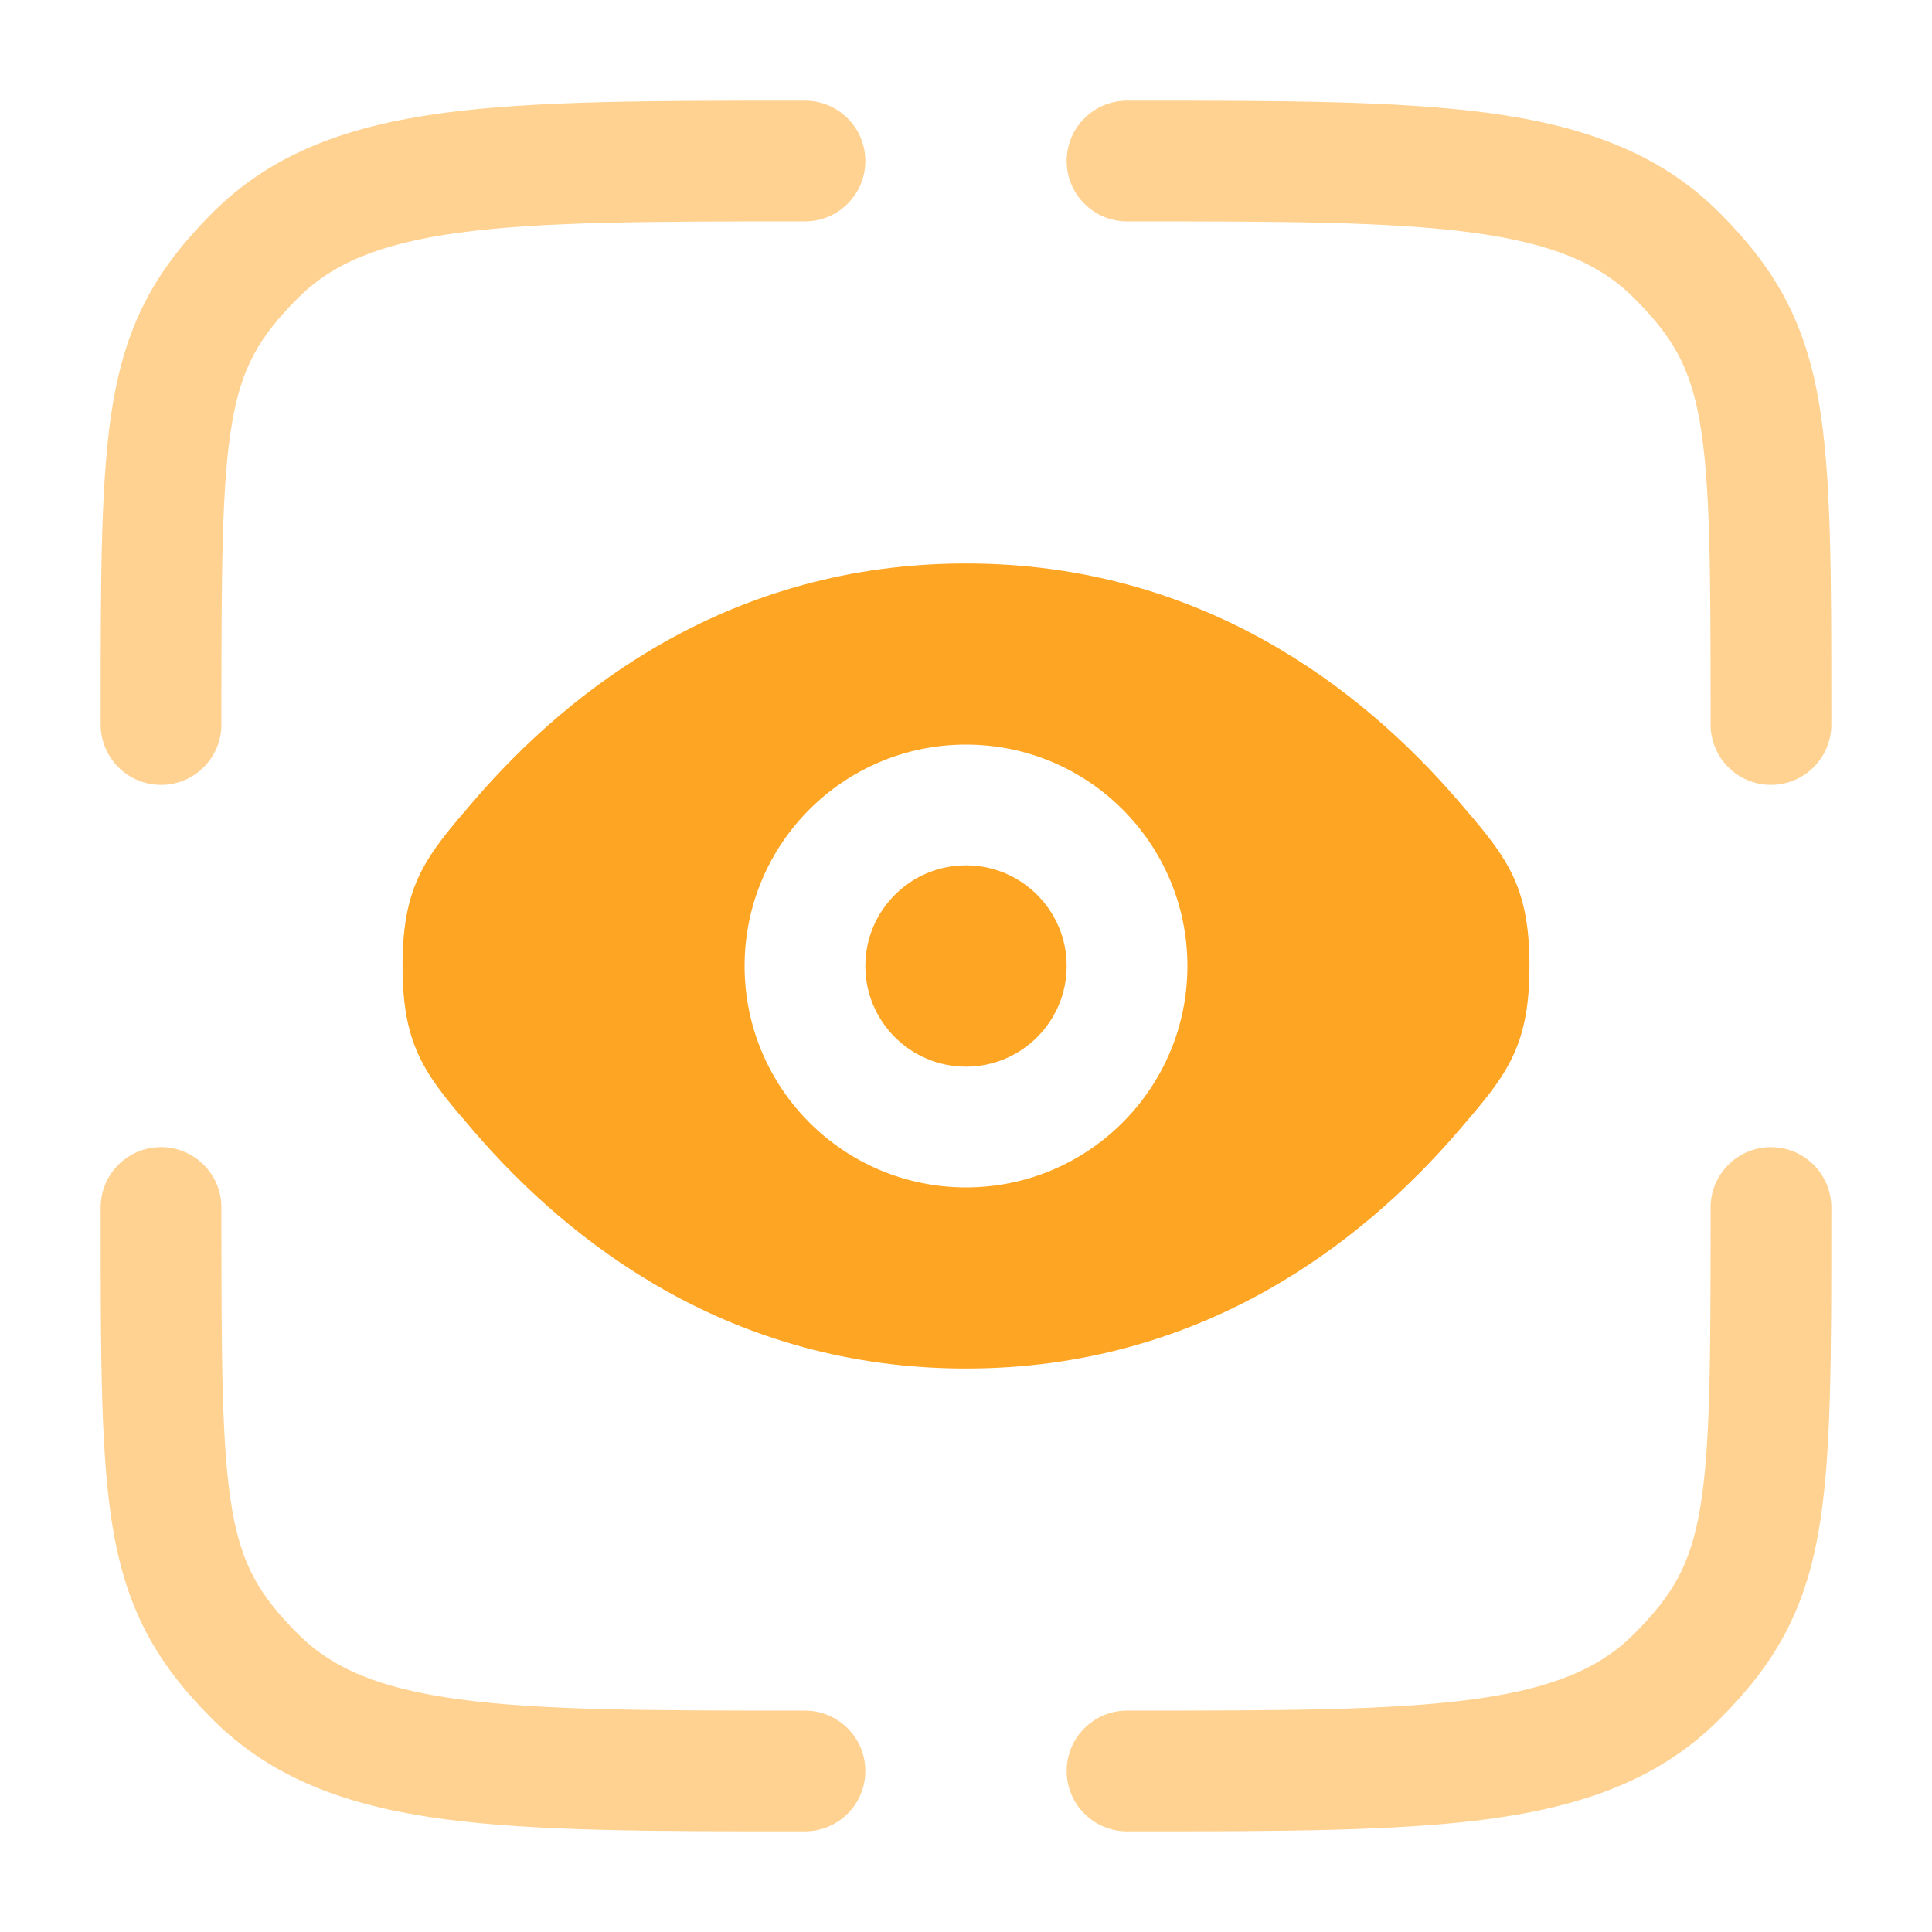 <svg width="20" height="20" viewBox="0 0 20 20" fill="none" xmlns="http://www.w3.org/2000/svg">
<g opacity="0.5">
<path d="M11.667 2.292C13.256 2.292 14.384 2.293 15.241 2.408C16.079 2.521 16.562 2.732 16.915 3.085C17.321 3.491 17.498 3.806 17.596 4.367C17.706 4.999 17.708 5.901 17.708 7.5C17.708 7.845 17.988 8.125 18.333 8.125C18.678 8.125 18.958 7.845 18.958 7.5L18.958 7.42C18.958 5.92 18.958 4.905 18.827 4.152C18.681 3.314 18.369 2.771 17.799 2.201C17.175 1.577 16.384 1.301 15.408 1.169C14.458 1.042 13.245 1.042 11.714 1.042H11.667C11.322 1.042 11.042 1.321 11.042 1.667C11.042 2.012 11.322 2.292 11.667 2.292Z" fill="#FFA524"/>
<path d="M1.667 11.875C2.012 11.875 2.292 12.155 2.292 12.5C2.292 14.099 2.294 15.001 2.404 15.633C2.502 16.194 2.679 16.509 3.085 16.915C3.438 17.268 3.921 17.479 4.759 17.592C5.615 17.707 6.744 17.708 8.333 17.708C8.678 17.708 8.958 17.988 8.958 18.333C8.958 18.678 8.678 18.958 8.333 18.958H8.286C6.755 18.958 5.542 18.958 4.592 18.831C3.615 18.699 2.825 18.423 2.201 17.799C1.631 17.229 1.319 16.686 1.173 15.848C1.042 15.095 1.042 14.08 1.042 12.58L1.042 12.5C1.042 12.155 1.321 11.875 1.667 11.875Z" fill="#FFA524"/>
<path d="M18.333 11.875C18.678 11.875 18.958 12.155 18.958 12.5L18.958 12.58C18.958 14.08 18.958 15.095 18.827 15.848C18.681 16.686 18.369 17.229 17.799 17.799C17.175 18.423 16.384 18.699 15.408 18.831C14.458 18.958 13.245 18.958 11.714 18.958H11.667C11.322 18.958 11.042 18.678 11.042 18.333C11.042 17.988 11.322 17.708 11.667 17.708C13.256 17.708 14.384 17.707 15.241 17.592C16.079 17.479 16.562 17.268 16.915 16.915C17.321 16.509 17.498 16.194 17.596 15.633C17.706 15.001 17.708 14.099 17.708 12.5C17.708 12.155 17.988 11.875 18.333 11.875Z" fill="#FFA524"/>
<path d="M8.286 1.042H8.333C8.678 1.042 8.958 1.321 8.958 1.667C8.958 2.012 8.678 2.292 8.333 2.292C6.744 2.292 5.615 2.293 4.759 2.408C3.921 2.521 3.438 2.732 3.085 3.085C2.679 3.491 2.502 3.806 2.404 4.367C2.294 4.999 2.292 5.901 2.292 7.5C2.292 7.845 2.012 8.125 1.667 8.125C1.321 8.125 1.042 7.845 1.042 7.5L1.042 7.42C1.042 5.92 1.042 4.905 1.173 4.152C1.319 3.314 1.631 2.771 2.201 2.201C2.825 1.577 3.615 1.301 4.592 1.169C5.542 1.042 6.755 1.042 8.286 1.042Z" fill="#FFA524"/>
</g>
<path d="M10 8.958C9.425 8.958 8.958 9.425 8.958 10C8.958 10.575 9.425 11.042 10 11.042C10.575 11.042 11.042 10.575 11.042 10C11.042 9.425 10.575 8.958 10 8.958Z" fill="#FFA524"/>
<path fill-rule="evenodd" clip-rule="evenodd" d="M4.91 11.716C4.415 11.141 4.167 10.854 4.167 10C4.167 9.146 4.415 8.859 4.91 8.284C5.9 7.135 7.561 5.833 10 5.833C12.439 5.833 14.1 7.135 15.09 8.284C15.585 8.859 15.833 9.146 15.833 10C15.833 10.854 15.585 11.141 15.09 11.716C14.1 12.865 12.439 14.167 10 14.167C7.561 14.167 5.9 12.865 4.91 11.716ZM7.708 10C7.708 8.734 8.734 7.708 10 7.708C11.266 7.708 12.292 8.734 12.292 10C12.292 11.266 11.266 12.292 10 12.292C8.734 12.292 7.708 11.266 7.708 10Z" fill="#FFA524"/>
</svg>
